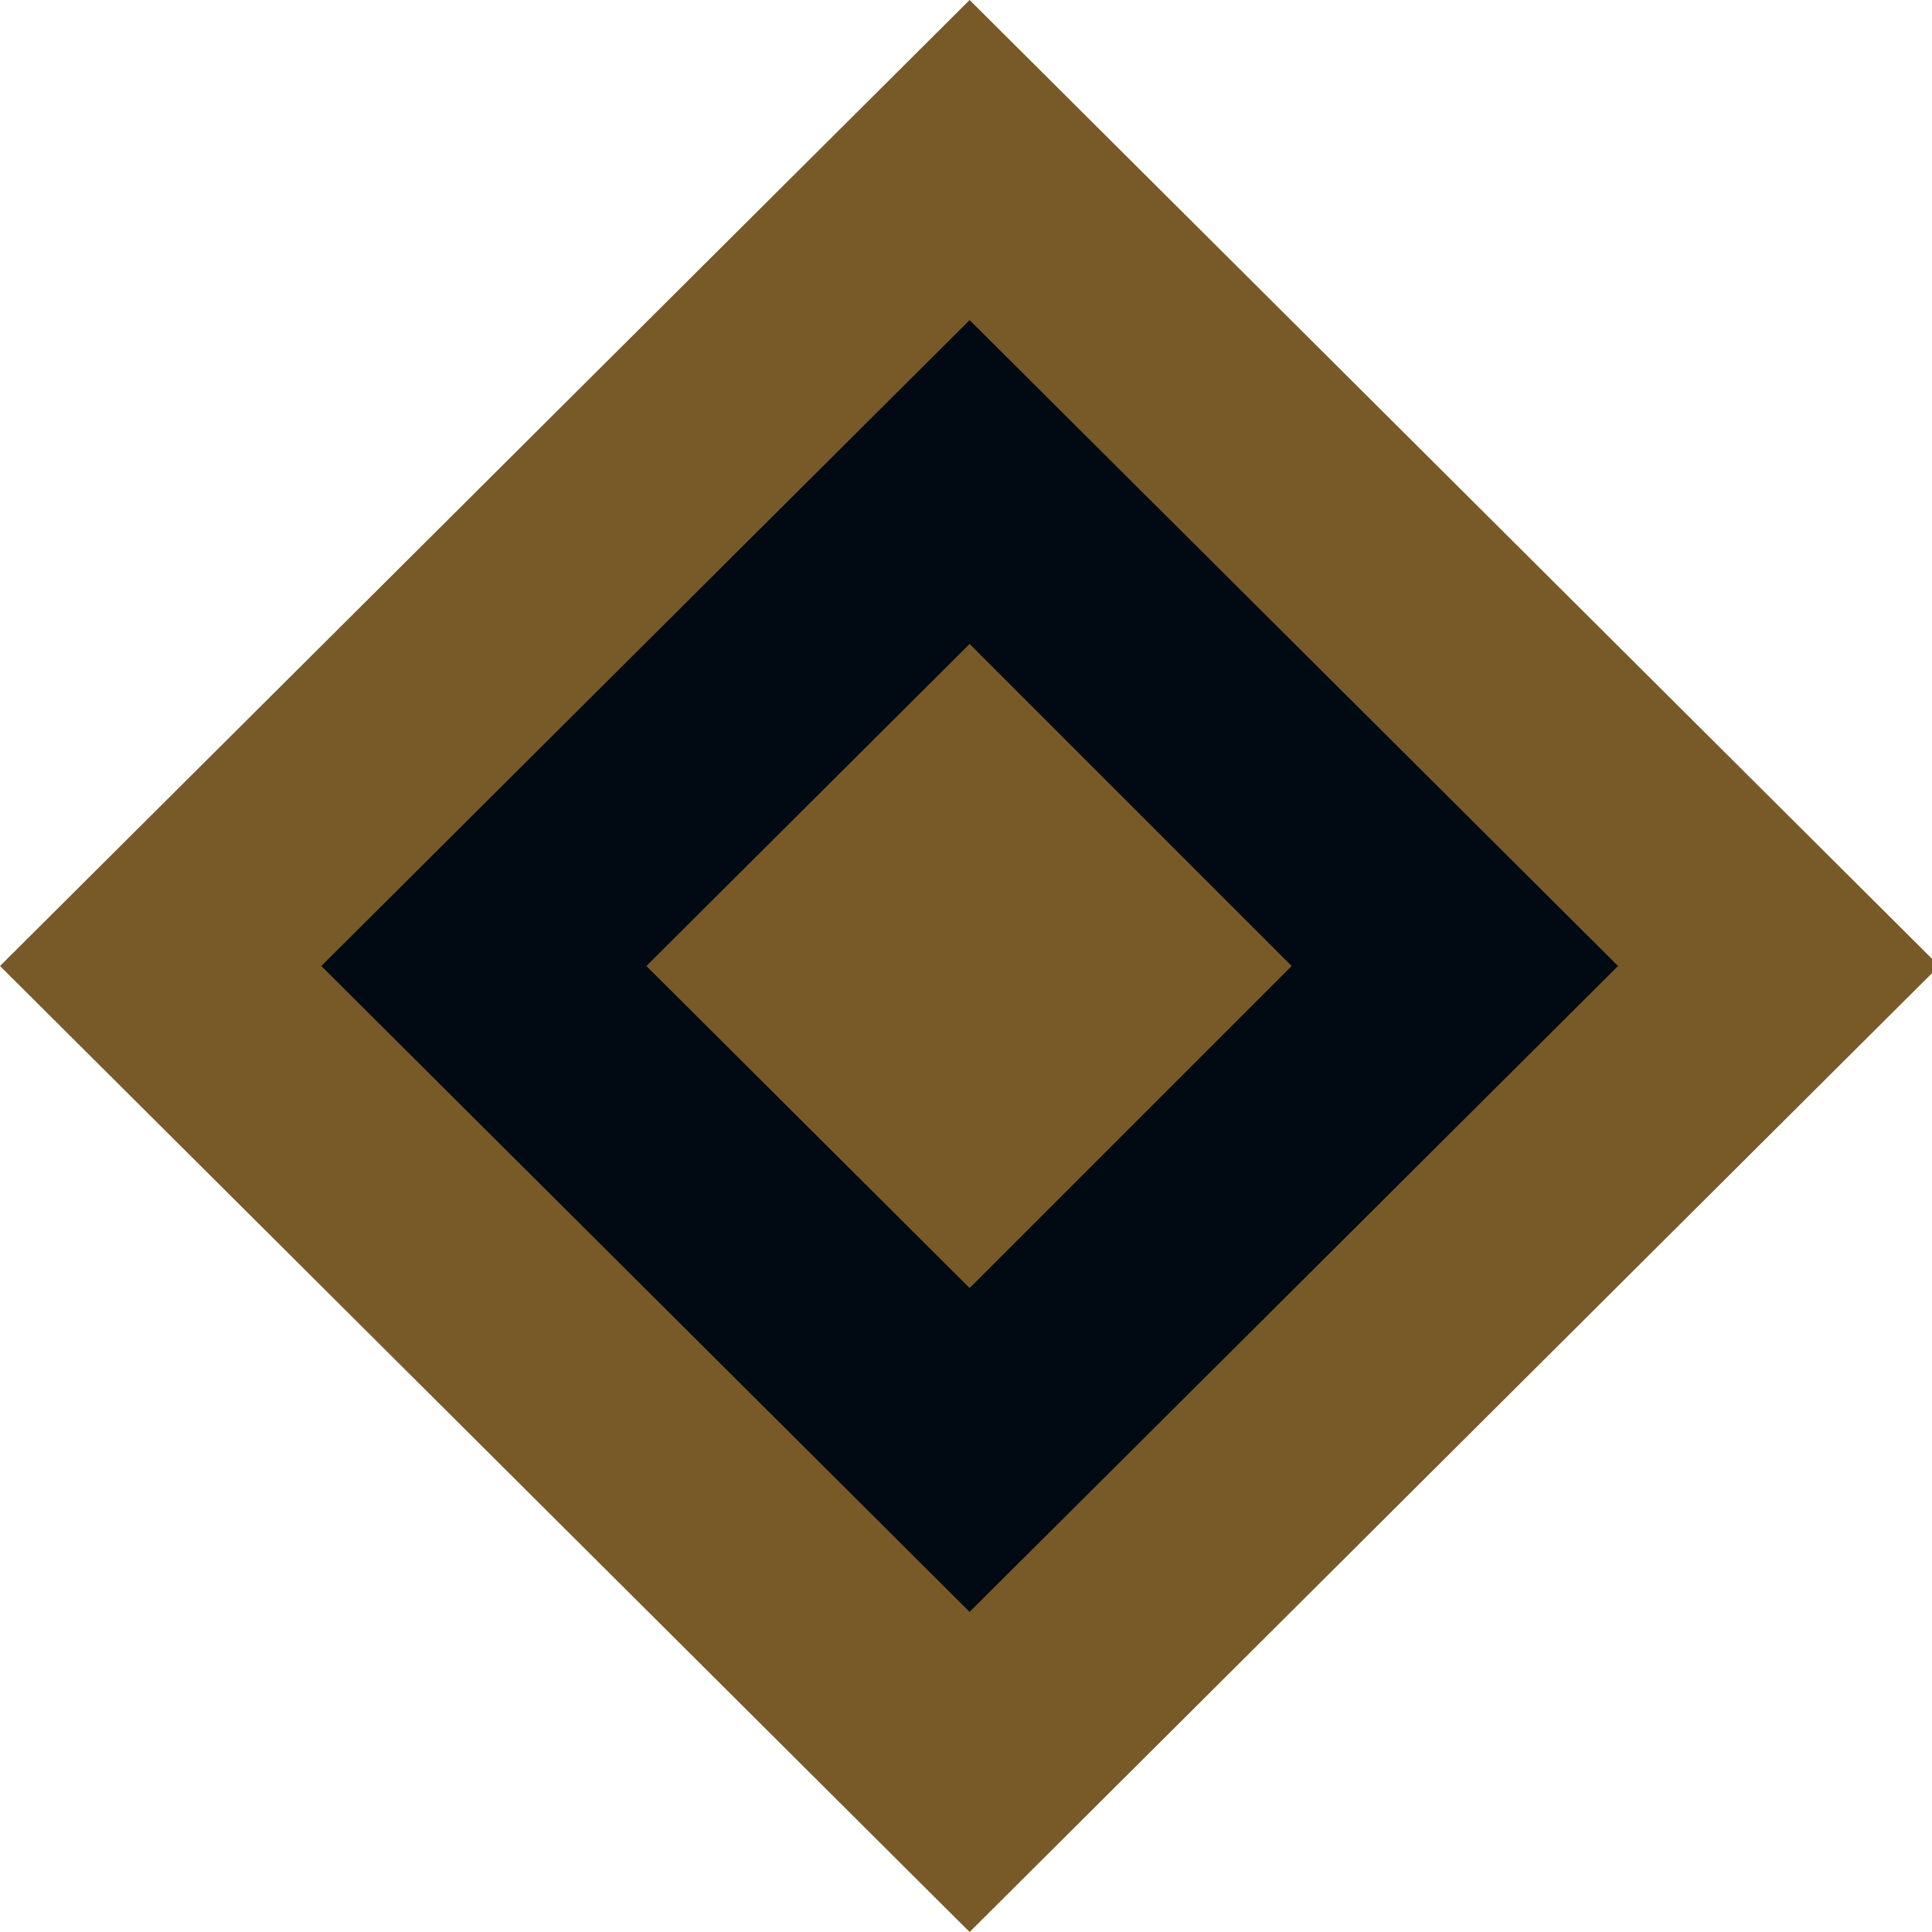 <svg width="16" height="16" viewBox="0 0 16 16" fill="none" xmlns="http://www.w3.org/2000/svg">
<g clip-path="url(#clip0_4147_50084)">
<path d="M8 1L15 8L8 15L1 8L8 1Z" fill="#010A13"/>
<path fill-rule="evenodd" clip-rule="evenodd" d="M8.03 16L0 8L8.03 0L16.06 8L8.03 16ZM2.661 8L8.03 13.349L13.4 8L8.03 2.651L2.661 8ZM8.03 10.667L5.353 8L8.03 5.333L10.697 8L8.03 10.667Z" fill="#785A28"/>
</g>
<defs>
<clipPath id="clip0_4147_50084">
<rect width="16" height="16" fill="white"/>
</clipPath>
</defs>
</svg>
